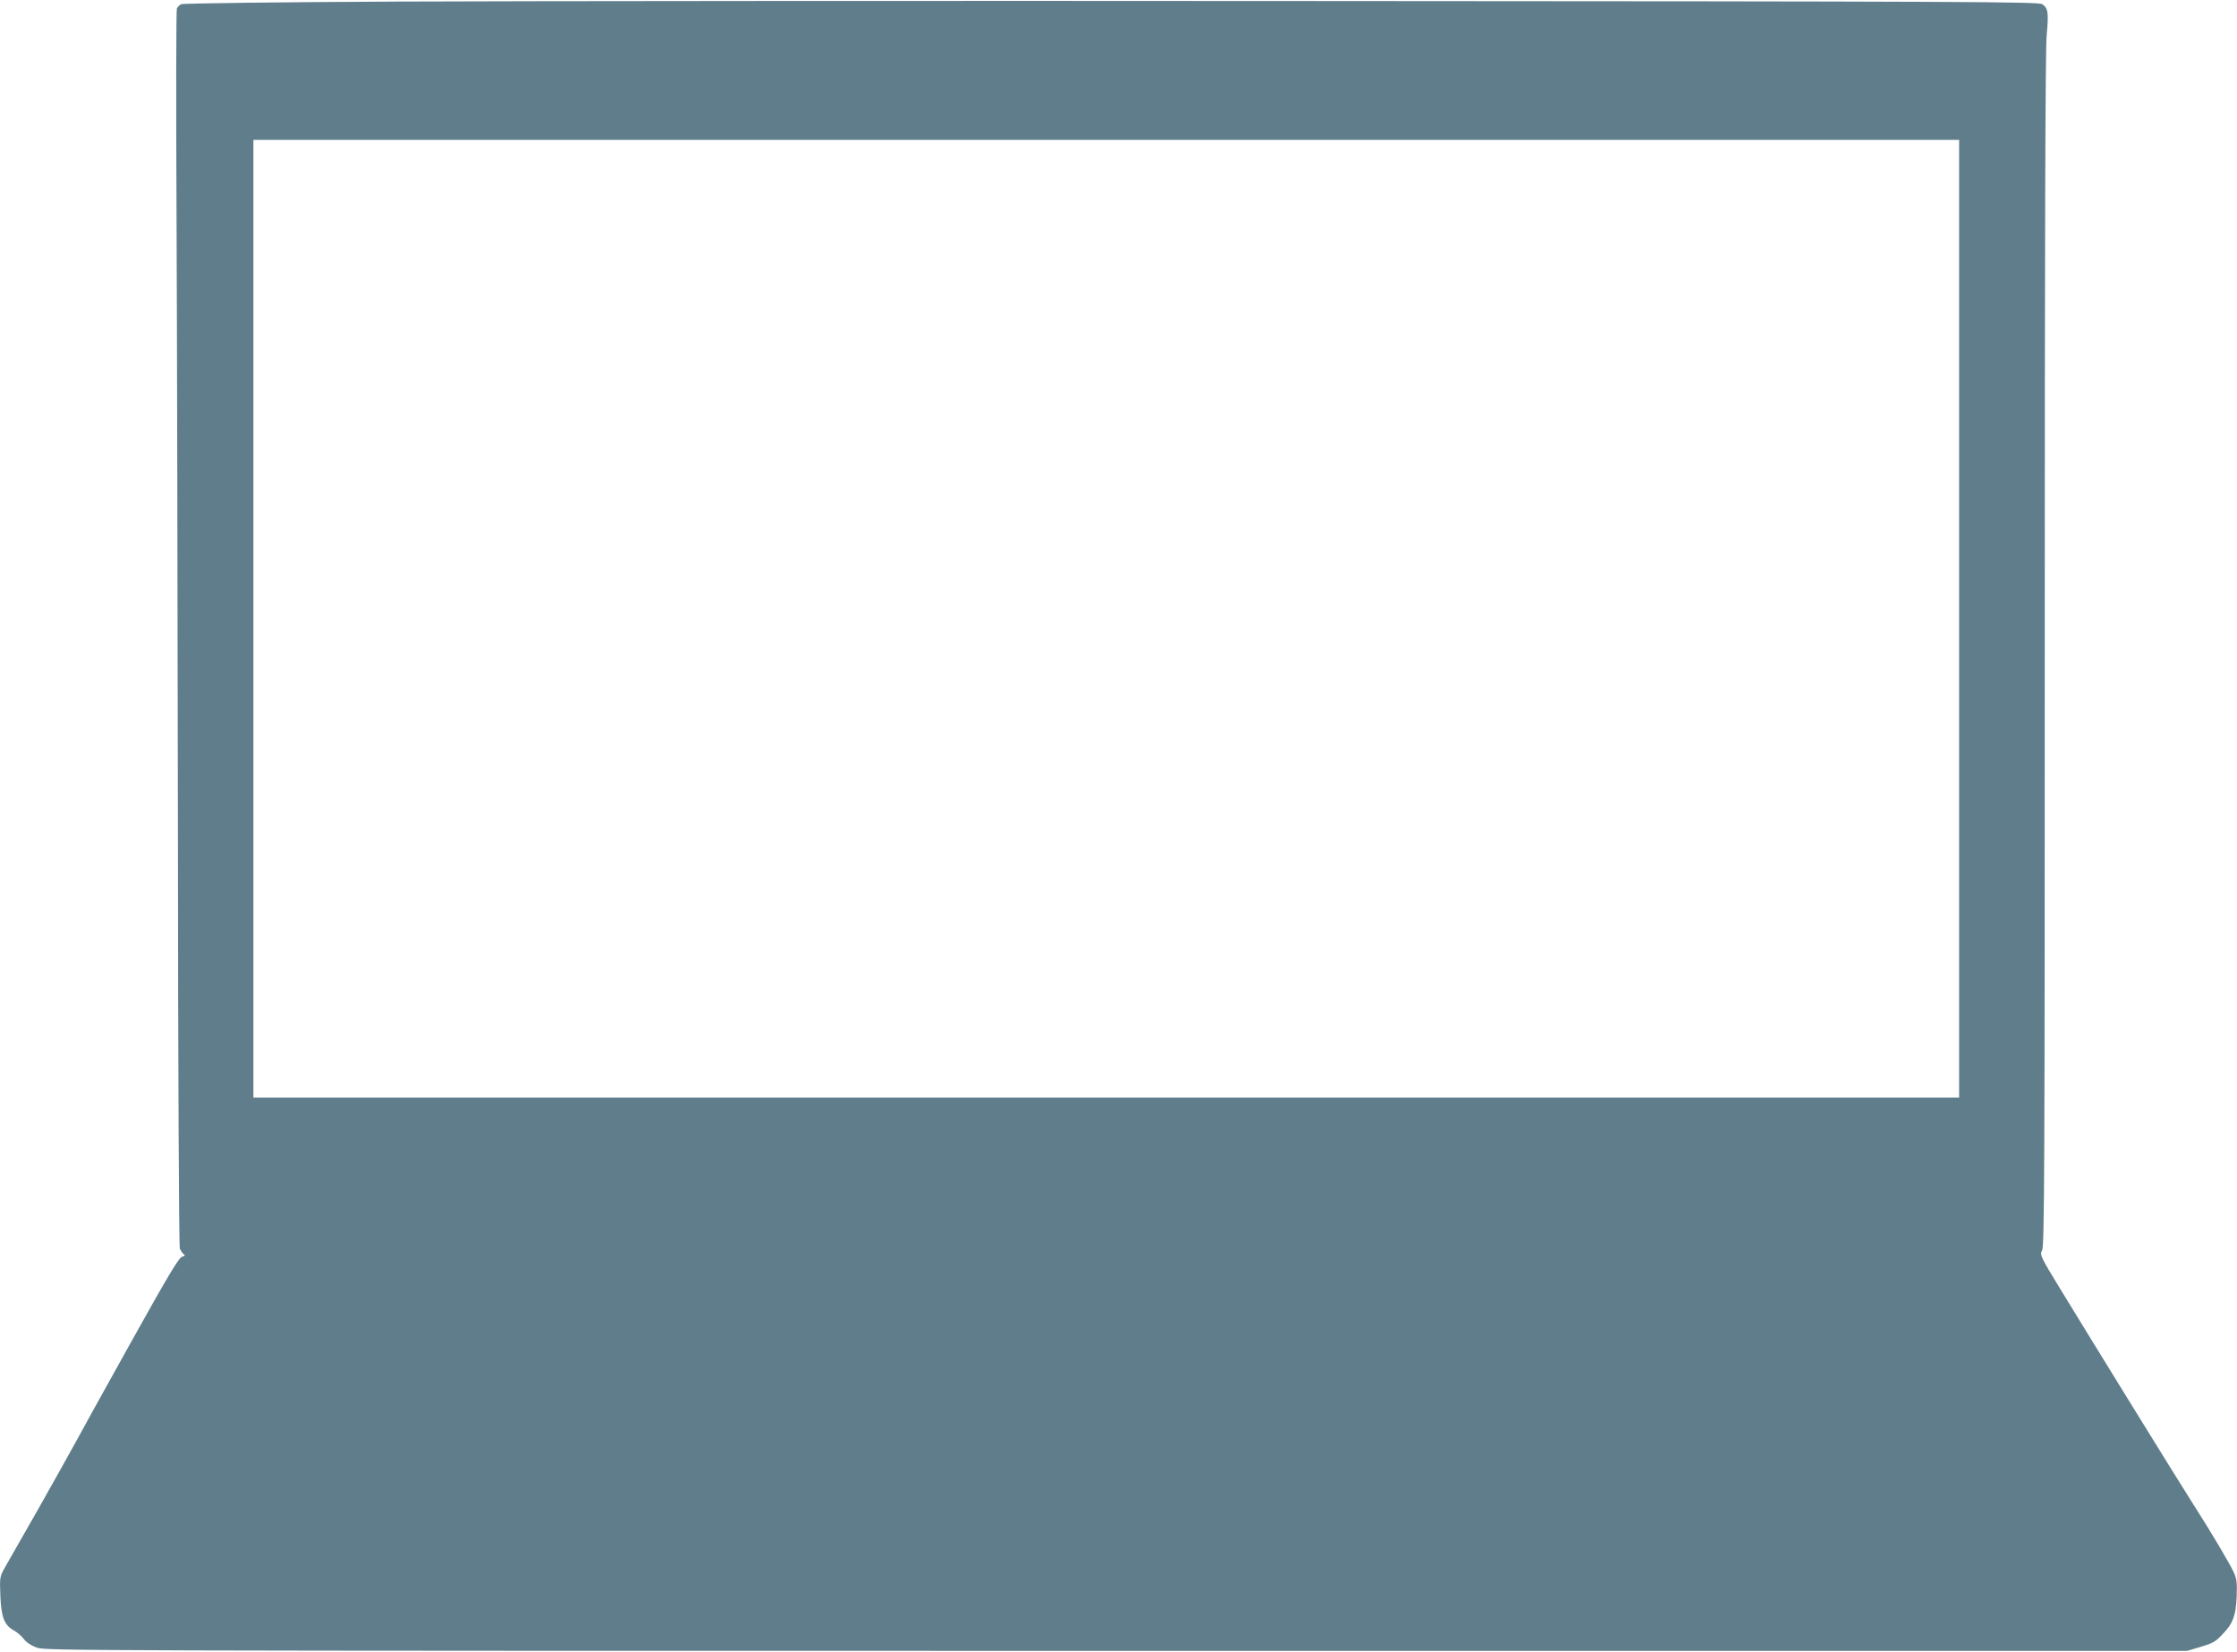 <?xml version="1.0" standalone="no"?>
<!DOCTYPE svg PUBLIC "-//W3C//DTD SVG 20010904//EN"
 "http://www.w3.org/TR/2001/REC-SVG-20010904/DTD/svg10.dtd">
<svg version="1.0" xmlns="http://www.w3.org/2000/svg"
 width="1280pt" height="945pt" viewBox="0 0 1280 945"
 preserveAspectRatio="xMidYMid meet">
<g transform="translate(0,945) scale(0.1,-0.1)"
fill="#607d8b" stroke="none">
<path d="M2280 9441 c-674 -3 -1233 -10 -1243 -15 -10 -4 -21 -16 -25 -25 -4
-9 -5 -522 -2 -1141 3 -619 6 -2206 8 -3527 1 -1451 6 -2412 11 -2427 6 -13
16 -28 23 -32 9 -6 6 -10 -10 -14 -18 -4 -79 -106 -293 -490 -149 -267 -293
-528 -321 -580 -28 -52 -123 -220 -210 -375 -88 -154 -174 -304 -190 -333 -29
-52 -30 -56 -26 -160 5 -125 22 -169 77 -200 20 -11 46 -34 58 -50 14 -19 42
-37 75 -49 51 -17 252 -18 6178 -18 l6125 0 74 22 c77 23 88 30 133 78 55 58
71 102 76 206 3 80 1 104 -15 140 -24 53 -127 227 -234 394 -87 136 -569 917
-755 1222 -121 198 -123 203 -109 230 13 24 15 469 15 3433 0 2335 3 3441 11
3519 12 130 8 154 -25 177 -22 14 -405 16 -4103 18 -2243 2 -4629 0 -5303 -3z
m8930 -3531 l0 -2740 -4880 0 -4880 0 0 2740 0 2740 4880 0 4880 0 0 -2740z"/>
</g>
</svg>
